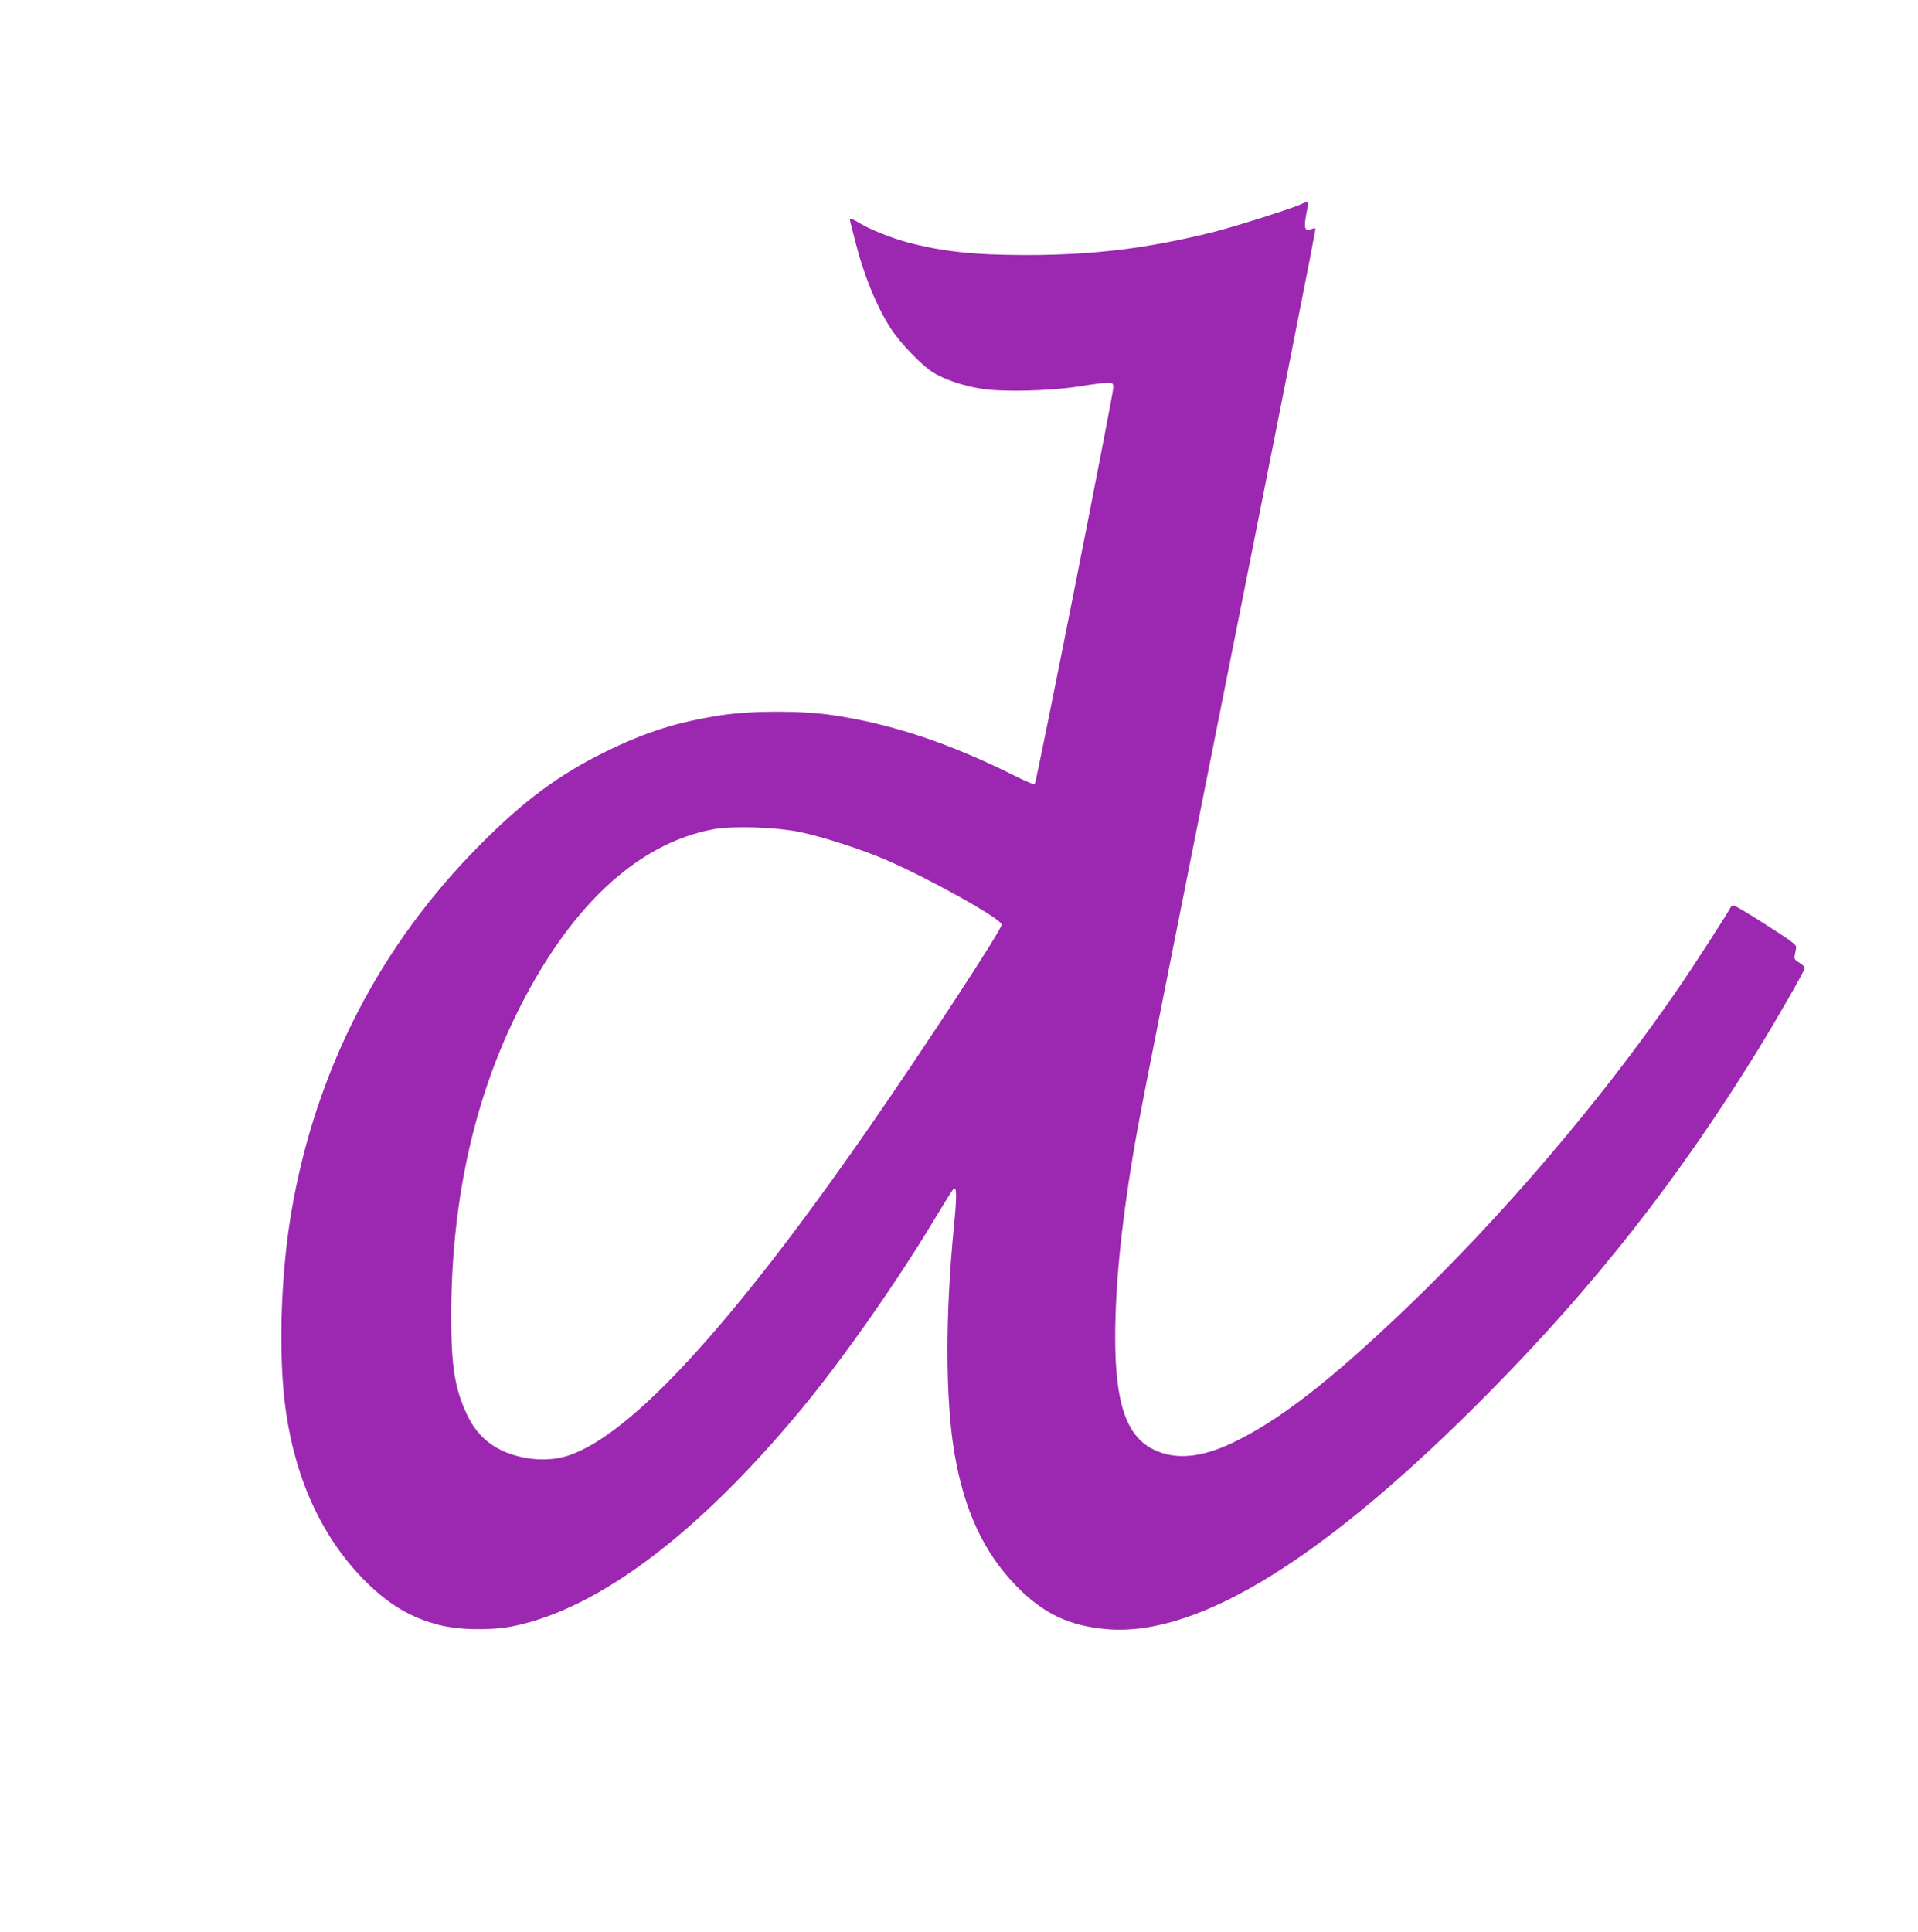 <?xml version="1.0" standalone="no"?>
<!DOCTYPE svg PUBLIC "-//W3C//DTD SVG 20010904//EN"
 "http://www.w3.org/TR/2001/REC-SVG-20010904/DTD/svg10.dtd">
<svg version="1.0" xmlns="http://www.w3.org/2000/svg"
 width="1271pt" height="1280pt" viewBox="0 0 1271 1280"
 preserveAspectRatio="xMidYMid meet">
<g transform="translate(0,1280) scale(0.1,-0.1)"
fill="#9c27b0" stroke="none">
<path d="M8628 11450 c-38 -23 -445 -152 -593 -189 -432 -107 -787 -151 -1235
-151 -343 0 -558 23 -789 85 -107 29 -246 85 -314 126 -54 33 -71 36 -63 12 3
-10 17 -65 31 -122 58 -233 145 -445 240 -591 64 -97 208 -246 280 -289 78
-47 192 -86 314 -106 140 -24 455 -16 656 15 77 13 158 23 180 24 37 1 40 -1
43 -29 3 -32 -510 -2620 -521 -2632 -4 -3 -67 23 -140 60 -426 213 -808 340
-1197 398 -206 31 -535 31 -739 0 -288 -44 -502 -111 -766 -241 -307 -150
-541 -323 -830 -614 -669 -671 -1095 -1499 -1255 -2441 -72 -429 -87 -969 -34
-1325 67 -462 251 -849 536 -1128 150 -147 293 -231 474 -278 136 -36 358 -39
510 -6 559 120 1213 614 1888 1427 272 326 646 860 891 1270 60 99 114 186
121 194 25 27 26 -34 5 -251 -58 -587 -56 -1147 4 -1498 64 -376 192 -653 404
-873 184 -191 361 -274 621 -293 604 -42 1442 480 2520 1572 698 706 1254
1415 1775 2260 128 207 315 534 315 550 0 7 -16 22 -36 35 -32 19 -35 25 -30
53 4 17 8 40 9 50 2 15 -42 48 -198 147 -110 71 -207 128 -216 129 -9 0 -19
-6 -22 -14 -11 -27 -260 -413 -370 -571 -504 -728 -1153 -1487 -1795 -2099
-493 -471 -830 -731 -1134 -876 -209 -100 -381 -115 -523 -45 -180 87 -255
306 -255 740 0 336 38 729 116 1200 36 218 73 410 404 2070 620 3112 811 4078
807 4081 -2 3 -16 0 -30 -5 -41 -16 -48 9 -31 99 8 41 14 76 14 78 0 6 -26 1
-42 -8z m-3323 -4164 c150 -32 401 -113 560 -181 279 -119 767 -391 773 -431
4 -27 -501 -800 -878 -1344 -904 -1304 -1575 -2035 -1992 -2174 -98 -33 -219
-35 -332 -6 -162 41 -271 129 -340 274 -81 170 -106 320 -106 651 0 741 142
1406 424 1988 348 717 801 1146 1312 1242 131 24 416 15 579 -19z"/>
</g>
</svg>
